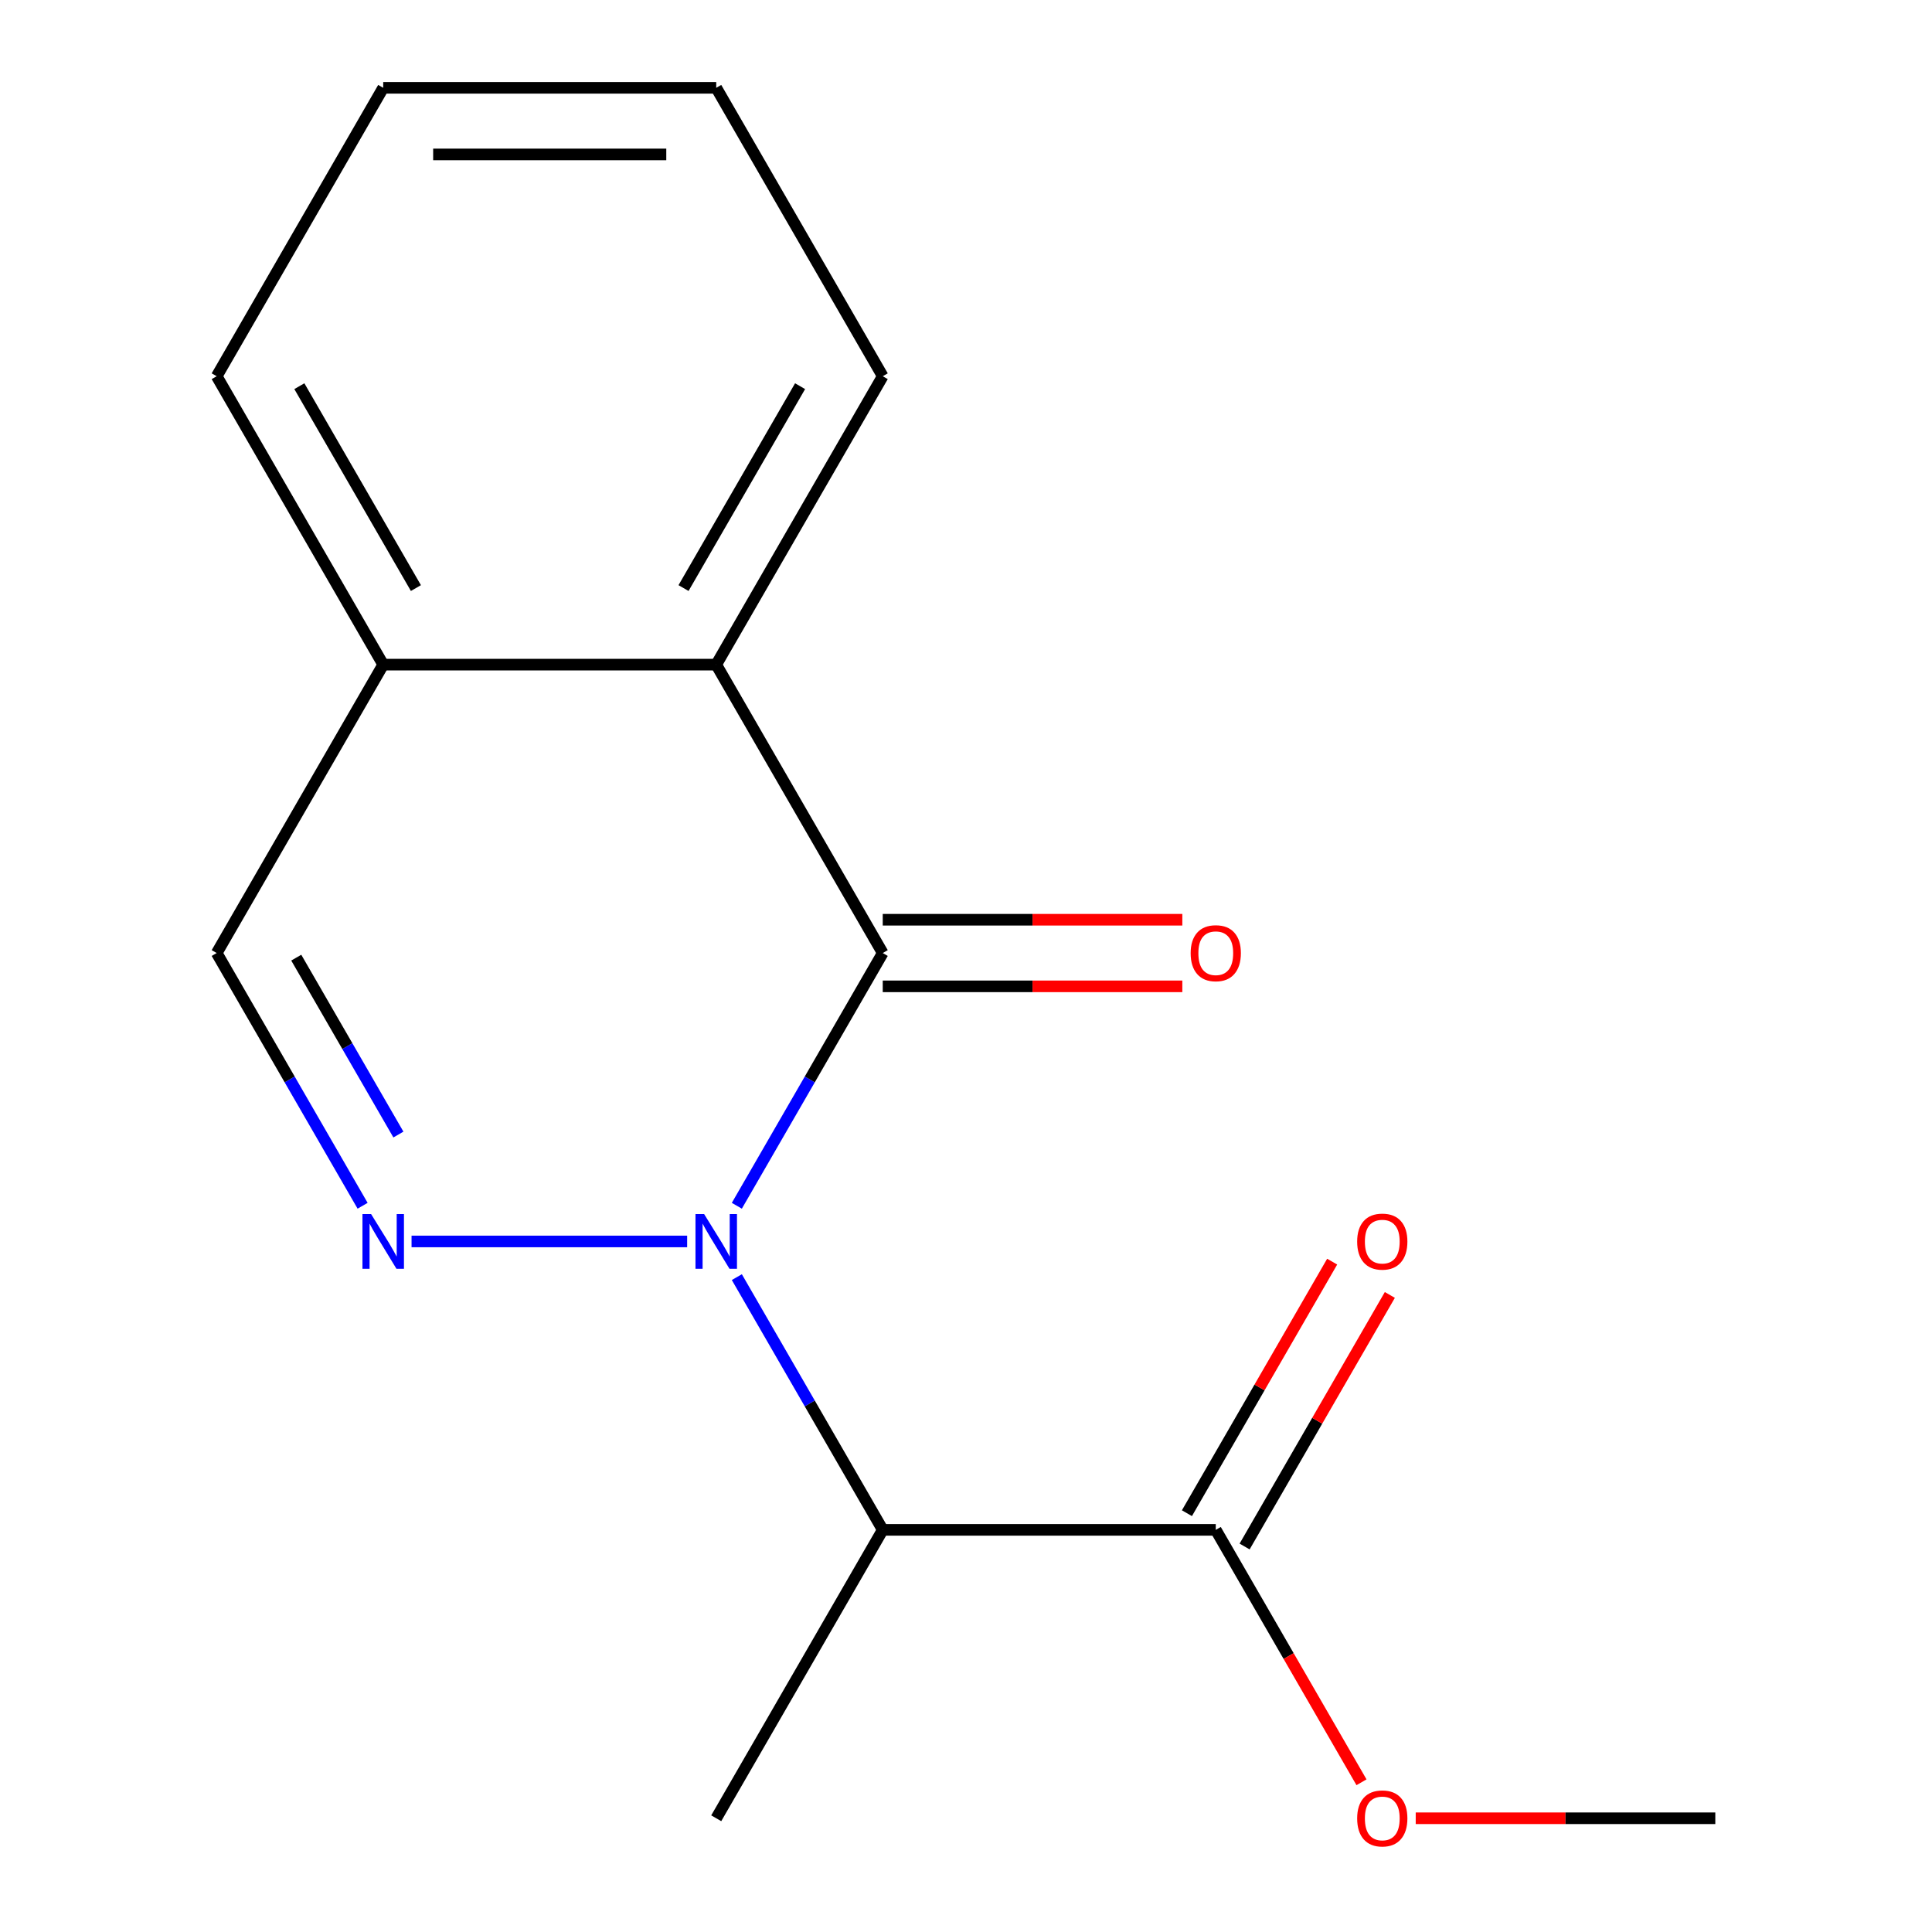 <?xml version='1.0' encoding='iso-8859-1'?>
<svg version='1.1' baseProfile='full'
              xmlns='http://www.w3.org/2000/svg'
                      xmlns:rdkit='http://www.rdkit.org/xml'
                      xmlns:xlink='http://www.w3.org/1999/xlink'
                  xml:space='preserve'
width='1000px' height='1000px' viewBox='0 0 1000 1000'>
<!-- END OF HEADER -->
<rect style='opacity:1.0;fill:#FFFFFF;stroke:none' width='1000' height='1000' x='0' y='0'> </rect>
<path class='bond-0' d='M 381.384,624.102 L 419.145,558.697' style='fill:none;fill-rule:evenodd;stroke:#0000FF;stroke-width:6px;stroke-linecap:butt;stroke-linejoin:miter;stroke-opacity:1' />
<path class='bond-0' d='M 419.145,558.697 L 456.907,493.292' style='fill:none;fill-rule:evenodd;stroke:#000000;stroke-width:6px;stroke-linecap:butt;stroke-linejoin:miter;stroke-opacity:1' />
<path class='bond-1' d='M 355.671,642.572 L 213.021,642.572' style='fill:none;fill-rule:evenodd;stroke:#0000FF;stroke-width:6px;stroke-linecap:butt;stroke-linejoin:miter;stroke-opacity:1' />
<path class='bond-2' d='M 381.384,661.041 L 419.145,726.446' style='fill:none;fill-rule:evenodd;stroke:#0000FF;stroke-width:6px;stroke-linecap:butt;stroke-linejoin:miter;stroke-opacity:1' />
<path class='bond-2' d='M 419.145,726.446 L 456.907,791.851' style='fill:none;fill-rule:evenodd;stroke:#000000;stroke-width:6px;stroke-linecap:butt;stroke-linejoin:miter;stroke-opacity:1' />
<path class='bond-3' d='M 456.907,493.292 L 370.72,344.013' style='fill:none;fill-rule:evenodd;stroke:#000000;stroke-width:6px;stroke-linecap:butt;stroke-linejoin:miter;stroke-opacity:1' />
<path class='bond-6' d='M 456.907,510.53 L 534.439,510.53' style='fill:none;fill-rule:evenodd;stroke:#000000;stroke-width:6px;stroke-linecap:butt;stroke-linejoin:miter;stroke-opacity:1' />
<path class='bond-6' d='M 534.439,510.53 L 611.97,510.53' style='fill:none;fill-rule:evenodd;stroke:#FF0000;stroke-width:6px;stroke-linecap:butt;stroke-linejoin:miter;stroke-opacity:1' />
<path class='bond-6' d='M 456.907,476.055 L 534.439,476.055' style='fill:none;fill-rule:evenodd;stroke:#000000;stroke-width:6px;stroke-linecap:butt;stroke-linejoin:miter;stroke-opacity:1' />
<path class='bond-6' d='M 534.439,476.055 L 611.97,476.055' style='fill:none;fill-rule:evenodd;stroke:#FF0000;stroke-width:6px;stroke-linecap:butt;stroke-linejoin:miter;stroke-opacity:1' />
<path class='bond-5' d='M 187.684,624.102 L 149.923,558.697' style='fill:none;fill-rule:evenodd;stroke:#0000FF;stroke-width:6px;stroke-linecap:butt;stroke-linejoin:miter;stroke-opacity:1' />
<path class='bond-5' d='M 149.923,558.697 L 112.161,493.292' style='fill:none;fill-rule:evenodd;stroke:#000000;stroke-width:6px;stroke-linecap:butt;stroke-linejoin:miter;stroke-opacity:1' />
<path class='bond-5' d='M 206.212,587.244 L 179.779,541.46' style='fill:none;fill-rule:evenodd;stroke:#0000FF;stroke-width:6px;stroke-linecap:butt;stroke-linejoin:miter;stroke-opacity:1' />
<path class='bond-5' d='M 179.779,541.46 L 153.345,495.677' style='fill:none;fill-rule:evenodd;stroke:#000000;stroke-width:6px;stroke-linecap:butt;stroke-linejoin:miter;stroke-opacity:1' />
<path class='bond-4' d='M 456.907,791.851 L 629.28,791.851' style='fill:none;fill-rule:evenodd;stroke:#000000;stroke-width:6px;stroke-linecap:butt;stroke-linejoin:miter;stroke-opacity:1' />
<path class='bond-10' d='M 456.907,791.851 L 370.72,941.13' style='fill:none;fill-rule:evenodd;stroke:#000000;stroke-width:6px;stroke-linecap:butt;stroke-linejoin:miter;stroke-opacity:1' />
<path class='bond-11' d='M 370.72,344.013 L 456.907,194.734' style='fill:none;fill-rule:evenodd;stroke:#000000;stroke-width:6px;stroke-linecap:butt;stroke-linejoin:miter;stroke-opacity:1' />
<path class='bond-11' d='M 353.792,304.384 L 414.123,199.888' style='fill:none;fill-rule:evenodd;stroke:#000000;stroke-width:6px;stroke-linecap:butt;stroke-linejoin:miter;stroke-opacity:1' />
<path class='bond-16' d='M 370.72,344.013 L 198.348,344.013' style='fill:none;fill-rule:evenodd;stroke:#000000;stroke-width:6px;stroke-linecap:butt;stroke-linejoin:miter;stroke-opacity:1' />
<path class='bond-8' d='M 644.208,800.47 L 681.796,735.365' style='fill:none;fill-rule:evenodd;stroke:#000000;stroke-width:6px;stroke-linecap:butt;stroke-linejoin:miter;stroke-opacity:1' />
<path class='bond-8' d='M 681.796,735.365 L 719.384,670.26' style='fill:none;fill-rule:evenodd;stroke:#FF0000;stroke-width:6px;stroke-linecap:butt;stroke-linejoin:miter;stroke-opacity:1' />
<path class='bond-8' d='M 614.352,783.232 L 651.94,718.127' style='fill:none;fill-rule:evenodd;stroke:#000000;stroke-width:6px;stroke-linecap:butt;stroke-linejoin:miter;stroke-opacity:1' />
<path class='bond-8' d='M 651.94,718.127 L 689.528,653.022' style='fill:none;fill-rule:evenodd;stroke:#FF0000;stroke-width:6px;stroke-linecap:butt;stroke-linejoin:miter;stroke-opacity:1' />
<path class='bond-9' d='M 629.28,791.851 L 666.995,857.176' style='fill:none;fill-rule:evenodd;stroke:#000000;stroke-width:6px;stroke-linecap:butt;stroke-linejoin:miter;stroke-opacity:1' />
<path class='bond-9' d='M 666.995,857.176 L 704.71,922.501' style='fill:none;fill-rule:evenodd;stroke:#FF0000;stroke-width:6px;stroke-linecap:butt;stroke-linejoin:miter;stroke-opacity:1' />
<path class='bond-7' d='M 112.161,493.292 L 198.348,344.013' style='fill:none;fill-rule:evenodd;stroke:#000000;stroke-width:6px;stroke-linecap:butt;stroke-linejoin:miter;stroke-opacity:1' />
<path class='bond-12' d='M 198.348,344.013 L 112.161,194.734' style='fill:none;fill-rule:evenodd;stroke:#000000;stroke-width:6px;stroke-linecap:butt;stroke-linejoin:miter;stroke-opacity:1' />
<path class='bond-12' d='M 215.275,304.384 L 154.945,199.888' style='fill:none;fill-rule:evenodd;stroke:#000000;stroke-width:6px;stroke-linecap:butt;stroke-linejoin:miter;stroke-opacity:1' />
<path class='bond-13' d='M 732.775,941.13 L 810.307,941.13' style='fill:none;fill-rule:evenodd;stroke:#FF0000;stroke-width:6px;stroke-linecap:butt;stroke-linejoin:miter;stroke-opacity:1' />
<path class='bond-13' d='M 810.307,941.13 L 887.839,941.13' style='fill:none;fill-rule:evenodd;stroke:#000000;stroke-width:6px;stroke-linecap:butt;stroke-linejoin:miter;stroke-opacity:1' />
<path class='bond-14' d='M 456.907,194.734 L 370.72,45.455' style='fill:none;fill-rule:evenodd;stroke:#000000;stroke-width:6px;stroke-linecap:butt;stroke-linejoin:miter;stroke-opacity:1' />
<path class='bond-15' d='M 112.161,194.734 L 198.348,45.455' style='fill:none;fill-rule:evenodd;stroke:#000000;stroke-width:6px;stroke-linecap:butt;stroke-linejoin:miter;stroke-opacity:1' />
<path class='bond-17' d='M 370.72,45.455 L 198.348,45.455' style='fill:none;fill-rule:evenodd;stroke:#000000;stroke-width:6px;stroke-linecap:butt;stroke-linejoin:miter;stroke-opacity:1' />
<path class='bond-17' d='M 344.864,79.929 L 224.203,79.929' style='fill:none;fill-rule:evenodd;stroke:#000000;stroke-width:6px;stroke-linecap:butt;stroke-linejoin:miter;stroke-opacity:1' />
<path  class='atom-0' d='M 364.46 628.412
L 373.74 643.412
Q 374.66 644.892, 376.14 647.572
Q 377.62 650.252, 377.7 650.412
L 377.7 628.412
L 381.46 628.412
L 381.46 656.732
L 377.58 656.732
L 367.62 640.332
Q 366.46 638.412, 365.22 636.212
Q 364.02 634.012, 363.66 633.332
L 363.66 656.732
L 359.98 656.732
L 359.98 628.412
L 364.46 628.412
' fill='#0000FF'/>
<path  class='atom-2' d='M 192.088 628.412
L 201.368 643.412
Q 202.288 644.892, 203.768 647.572
Q 205.248 650.252, 205.328 650.412
L 205.328 628.412
L 209.088 628.412
L 209.088 656.732
L 205.208 656.732
L 195.248 640.332
Q 194.088 638.412, 192.848 636.212
Q 191.648 634.012, 191.288 633.332
L 191.288 656.732
L 187.608 656.732
L 187.608 628.412
L 192.088 628.412
' fill='#0000FF'/>
<path  class='atom-7' d='M 616.28 493.372
Q 616.28 486.572, 619.64 482.772
Q 623 478.972, 629.28 478.972
Q 635.56 478.972, 638.92 482.772
Q 642.28 486.572, 642.28 493.372
Q 642.28 500.252, 638.88 504.172
Q 635.48 508.052, 629.28 508.052
Q 623.04 508.052, 619.64 504.172
Q 616.28 500.292, 616.28 493.372
M 629.28 504.852
Q 633.6 504.852, 635.92 501.972
Q 638.28 499.052, 638.28 493.372
Q 638.28 487.812, 635.92 485.012
Q 633.6 482.172, 629.28 482.172
Q 624.96 482.172, 622.6 484.972
Q 620.28 487.772, 620.28 493.372
Q 620.28 499.092, 622.6 501.972
Q 624.96 504.852, 629.28 504.852
' fill='#FF0000'/>
<path  class='atom-9' d='M 702.466 642.652
Q 702.466 635.852, 705.826 632.052
Q 709.186 628.252, 715.466 628.252
Q 721.746 628.252, 725.106 632.052
Q 728.466 635.852, 728.466 642.652
Q 728.466 649.532, 725.066 653.452
Q 721.666 657.332, 715.466 657.332
Q 709.226 657.332, 705.826 653.452
Q 702.466 649.572, 702.466 642.652
M 715.466 654.132
Q 719.786 654.132, 722.106 651.252
Q 724.466 648.332, 724.466 642.652
Q 724.466 637.092, 722.106 634.292
Q 719.786 631.452, 715.466 631.452
Q 711.146 631.452, 708.786 634.252
Q 706.466 637.052, 706.466 642.652
Q 706.466 648.372, 708.786 651.252
Q 711.146 654.132, 715.466 654.132
' fill='#FF0000'/>
<path  class='atom-10' d='M 702.466 941.21
Q 702.466 934.41, 705.826 930.61
Q 709.186 926.81, 715.466 926.81
Q 721.746 926.81, 725.106 930.61
Q 728.466 934.41, 728.466 941.21
Q 728.466 948.09, 725.066 952.01
Q 721.666 955.89, 715.466 955.89
Q 709.226 955.89, 705.826 952.01
Q 702.466 948.13, 702.466 941.21
M 715.466 952.69
Q 719.786 952.69, 722.106 949.81
Q 724.466 946.89, 724.466 941.21
Q 724.466 935.65, 722.106 932.85
Q 719.786 930.01, 715.466 930.01
Q 711.146 930.01, 708.786 932.81
Q 706.466 935.61, 706.466 941.21
Q 706.466 946.93, 708.786 949.81
Q 711.146 952.69, 715.466 952.69
' fill='#FF0000'/>
</svg>
